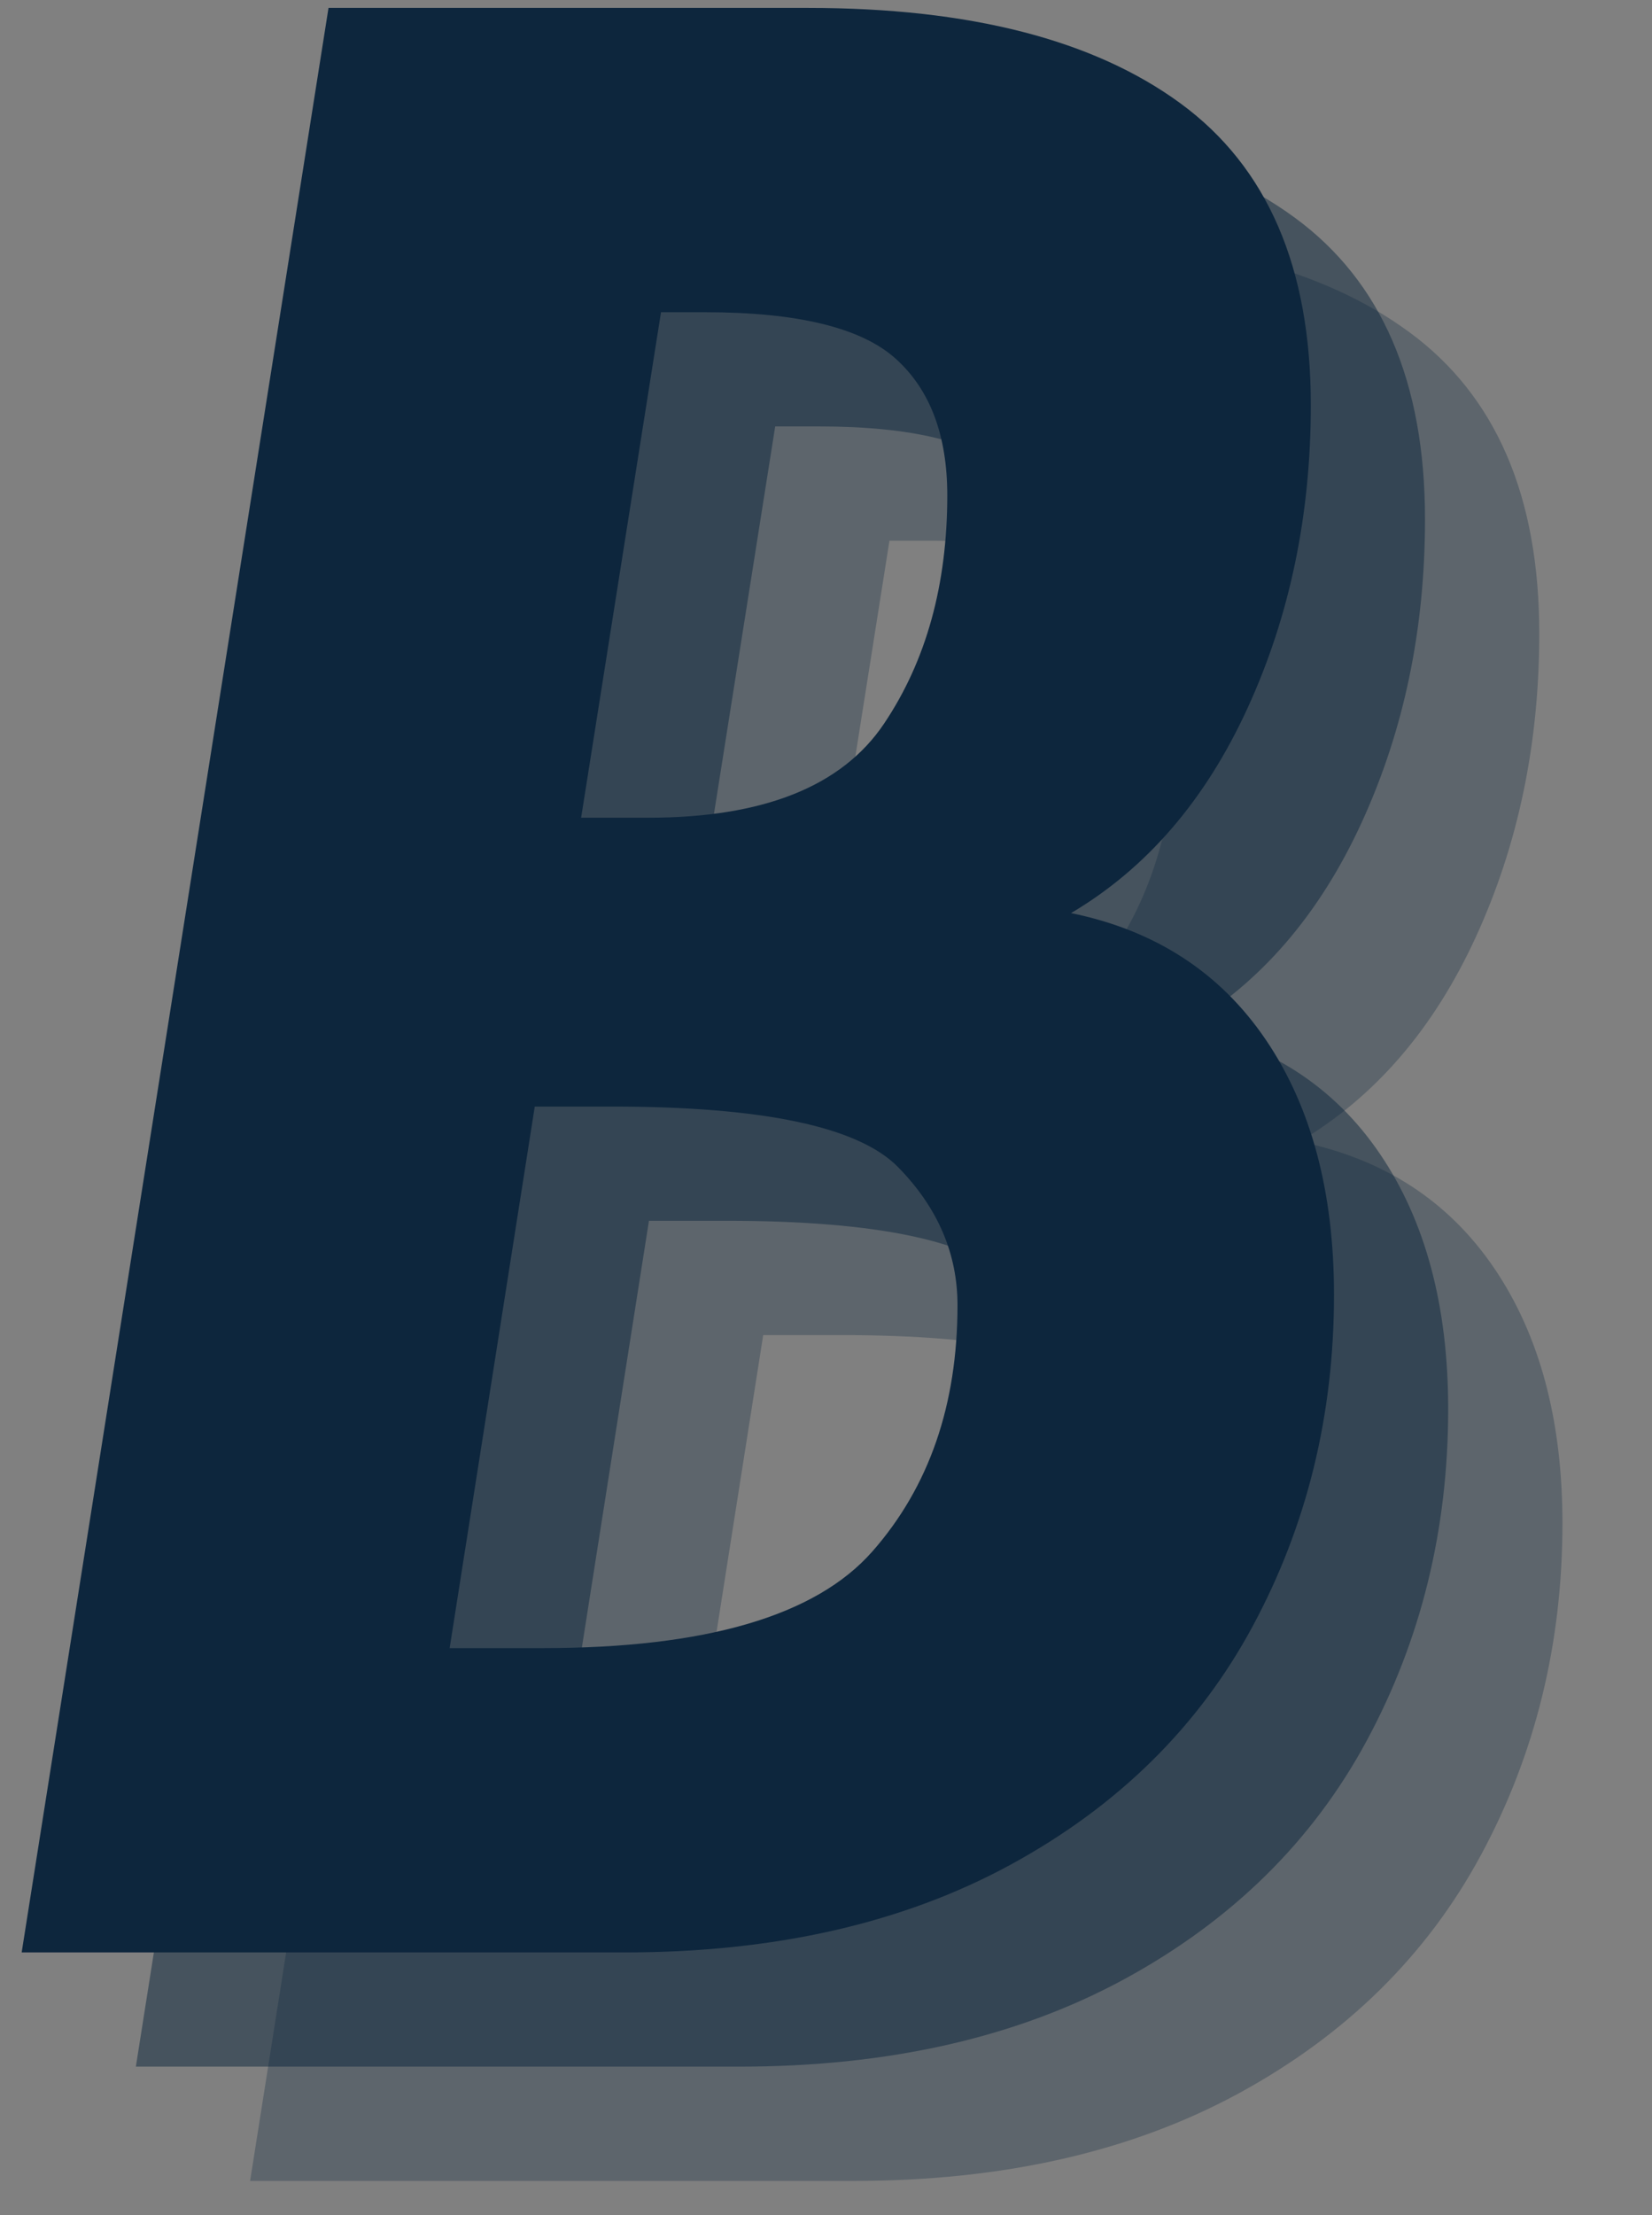 <svg xml:space="preserve" viewBox="43.912 0 372.254 499" version="1.1" xmlns:xlink="http://www.w3.org/1999/xlink"
	xmlns="http://www.w3.org/2000/svg" style="max-height: 500px" width="372.254" height="499">

	<rect x="43.912" y="0" width="372.254" height="499" fill="#808080" stroke="none"/>

	<defs>
	</defs>
	<rect fill="rgba(240, 240, 240, 0)" height="100%" width="100%" y="0" x="0" />
	<g transform="matrix(1 0 0 1 18.48 156.11)">
		<path stroke-linecap="round" d="M 18.477 156.112 L 18.479 156.112"
			transform="translate(-18.48, -156.11)"
			style="stroke: rgb(0,0,0); stroke-opacity: 0; stroke-width: 1; stroke-dasharray: none; stroke-linecap: round; stroke-dashoffset: 0; stroke-linejoin: round; stroke-miterlimit: 10; fill: none; fill-rule: nonzero; opacity: 1;" />
	</g>
	<g transform="matrix(1 0 0 1 62.42 130.14)">
		<path stroke-linecap="round" d="M 62.424 130.143 L 62.426 130.143"
			transform="translate(-62.42, -130.14)"
			style="stroke: rgb(0,0,0); stroke-opacity: 0; stroke-width: 1; stroke-dasharray: none; stroke-linecap: round; stroke-dashoffset: 0; stroke-linejoin: round; stroke-miterlimit: 10; fill: none; fill-rule: nonzero; opacity: 1;" />
	</g>
	<g transform="matrix(1 0 0 1 62.42 130.14)">
		<path stroke-linecap="round" d="M 62.424 130.143 L 62.426 130.143"
			transform="translate(-62.42, -130.14)"
			style="stroke: rgb(0,0,0); stroke-opacity: 0; stroke-width: 1; stroke-dasharray: none; stroke-linecap: round; stroke-dashoffset: 0; stroke-linejoin: round; stroke-miterlimit: 10; fill: none; fill-rule: nonzero; opacity: 1;" />
	</g>
	<g transform="matrix(1.42 0 0 1.42 226.93 244.91)">
		<g style="">
			<g transform="matrix(1 0 0 1 -96.42 17.18)">
				<path stroke-linecap="round"
					d="M 0 0.003 L 1213.672 0.003 L 1213.672 658.279 L 0 658.279 Z M 0 0.003"
					transform="translate(-606.84, -329.14)"
					style="stroke: rgb(255,255,255); stroke-width: 10; stroke-dasharray: none; stroke-linecap: butt; stroke-dashoffset: 0; stroke-linejoin: miter; stroke-miterlimit: 4; fill: none; fill-rule: nonzero; opacity: 1;" />
			</g>
			<g transform="matrix(1.33 0 0 1.33 14.93 19.27)">
				<path stroke-linecap="round"
					d="M 110.438 -231.938 C 129.707 -231.938 144.52 -228.141 154.875 -220.547 C 165.238 -212.961 170.422 -200.969 170.422 -184.562 C 170.422 -171.438 167.906 -159.391 162.875 -148.422 C 157.852 -137.453 150.832 -129.301 141.812 -123.969 C 151.852 -121.914 159.594 -116.891 165.031 -108.891 C 170.469 -100.891 173.188 -90.738 173.188 -78.438 C 173.188 -64.082 169.953 -50.906 163.484 -38.906 C 157.023 -26.914 147.391 -17.43 134.578 -10.453 C 121.766 -3.484 106.438 0 88.594 0 L 16.609 0 L 53.219 -231.938 Z M 83.359 -135.344 L 91.359 -135.344 C 105.098 -135.344 114.477 -139.082 119.5 -146.562 C 124.531 -154.051 127.047 -163.129 127.047 -173.797 C 127.047 -180.973 124.992 -186.406 120.891 -190.094 C 116.785 -193.789 109.195 -195.641 98.125 -195.641 L 92.891 -195.641 Z M 67.672 -36.297 L 78.75 -36.297 C 98.227 -36.297 111.348 -40.141 118.109 -47.828 C 124.879 -55.523 128.266 -65.316 128.266 -77.203 C 128.266 -83.359 125.906 -88.844 121.188 -93.656 C 116.477 -98.477 105.098 -100.891 87.047 -100.891 L 77.828 -100.891 Z M 67.672 -36.297"
					transform="translate(-94.9, 115.97)"
					style="stroke: none; stroke-width: 1; stroke-dasharray: none; stroke-linecap: butt; stroke-dashoffset: 0; stroke-linejoin: miter; stroke-miterlimit: 4; fill: rgb(13,38,61); fill-opacity: 0.3; fill-rule: nonzero; opacity: 1;" />
			</g>
			<g transform="matrix(1.33 0 0 1.33 -3.2 1.14)">
				<path stroke-linecap="round"
					d="M 110.438 -231.938 C 129.707 -231.938 144.52 -228.141 154.875 -220.547 C 165.238 -212.961 170.422 -200.969 170.422 -184.562 C 170.422 -171.438 167.906 -159.391 162.875 -148.422 C 157.852 -137.453 150.832 -129.301 141.812 -123.969 C 151.852 -121.914 159.594 -116.891 165.031 -108.891 C 170.469 -100.891 173.188 -90.738 173.188 -78.438 C 173.188 -64.082 169.953 -50.906 163.484 -38.906 C 157.023 -26.914 147.391 -17.43 134.578 -10.453 C 121.766 -3.484 106.438 0 88.594 0 L 16.609 0 L 53.219 -231.938 Z M 83.359 -135.344 L 91.359 -135.344 C 105.098 -135.344 114.477 -139.082 119.5 -146.562 C 124.531 -154.051 127.047 -163.129 127.047 -173.797 C 127.047 -180.973 124.992 -186.406 120.891 -190.094 C 116.785 -193.789 109.195 -195.641 98.125 -195.641 L 92.891 -195.641 Z M 67.672 -36.297 L 78.75 -36.297 C 98.227 -36.297 111.348 -40.141 118.109 -47.828 C 124.879 -55.523 128.266 -65.316 128.266 -77.203 C 128.266 -83.359 125.906 -88.844 121.188 -93.656 C 116.477 -98.477 105.098 -100.891 87.047 -100.891 L 77.828 -100.891 Z M 67.672 -36.297"
					transform="translate(-94.9, 115.97)"
					style="stroke: none; stroke-width: 1; stroke-dasharray: none; stroke-linecap: butt; stroke-dashoffset: 0; stroke-linejoin: miter; stroke-miterlimit: 4; fill: rgb(13,38,61); fill-opacity: 0.5; fill-rule: nonzero; opacity: 1;" />
			</g>
			<g transform="matrix(1.33 0 0 1.33 -21.32 -16.98)">
				<path stroke-linecap="round"
					d="M 110.438 -231.938 C 129.707 -231.938 144.52 -228.141 154.875 -220.547 C 165.238 -212.961 170.422 -200.969 170.422 -184.562 C 170.422 -171.438 167.906 -159.391 162.875 -148.422 C 157.852 -137.453 150.832 -129.301 141.812 -123.969 C 151.852 -121.914 159.594 -116.891 165.031 -108.891 C 170.469 -100.891 173.188 -90.738 173.188 -78.438 C 173.188 -64.082 169.953 -50.906 163.484 -38.906 C 157.023 -26.914 147.391 -17.43 134.578 -10.453 C 121.766 -3.484 106.438 0 88.594 0 L 16.609 0 L 53.219 -231.938 Z M 83.359 -135.344 L 91.359 -135.344 C 105.098 -135.344 114.477 -139.082 119.5 -146.562 C 124.531 -154.051 127.047 -163.129 127.047 -173.797 C 127.047 -180.973 124.992 -186.406 120.891 -190.094 C 116.785 -193.789 109.195 -195.641 98.125 -195.641 L 92.891 -195.641 Z M 67.672 -36.297 L 78.75 -36.297 C 98.227 -36.297 111.348 -40.141 118.109 -47.828 C 124.879 -55.523 128.266 -65.316 128.266 -77.203 C 128.266 -83.359 125.906 -88.844 121.188 -93.656 C 116.477 -98.477 105.098 -100.891 87.047 -100.891 L 77.828 -100.891 Z M 67.672 -36.297"
					transform="translate(-94.9, 115.97)"
					style="stroke: none; stroke-width: 1; stroke-dasharray: none; stroke-linecap: butt; stroke-dashoffset: 0; stroke-linejoin: miter; stroke-miterlimit: 4; fill: rgb(13,38,61); fill-rule: nonzero; opacity: 1;" />
			</g>
		</g>
	</g>
</svg>